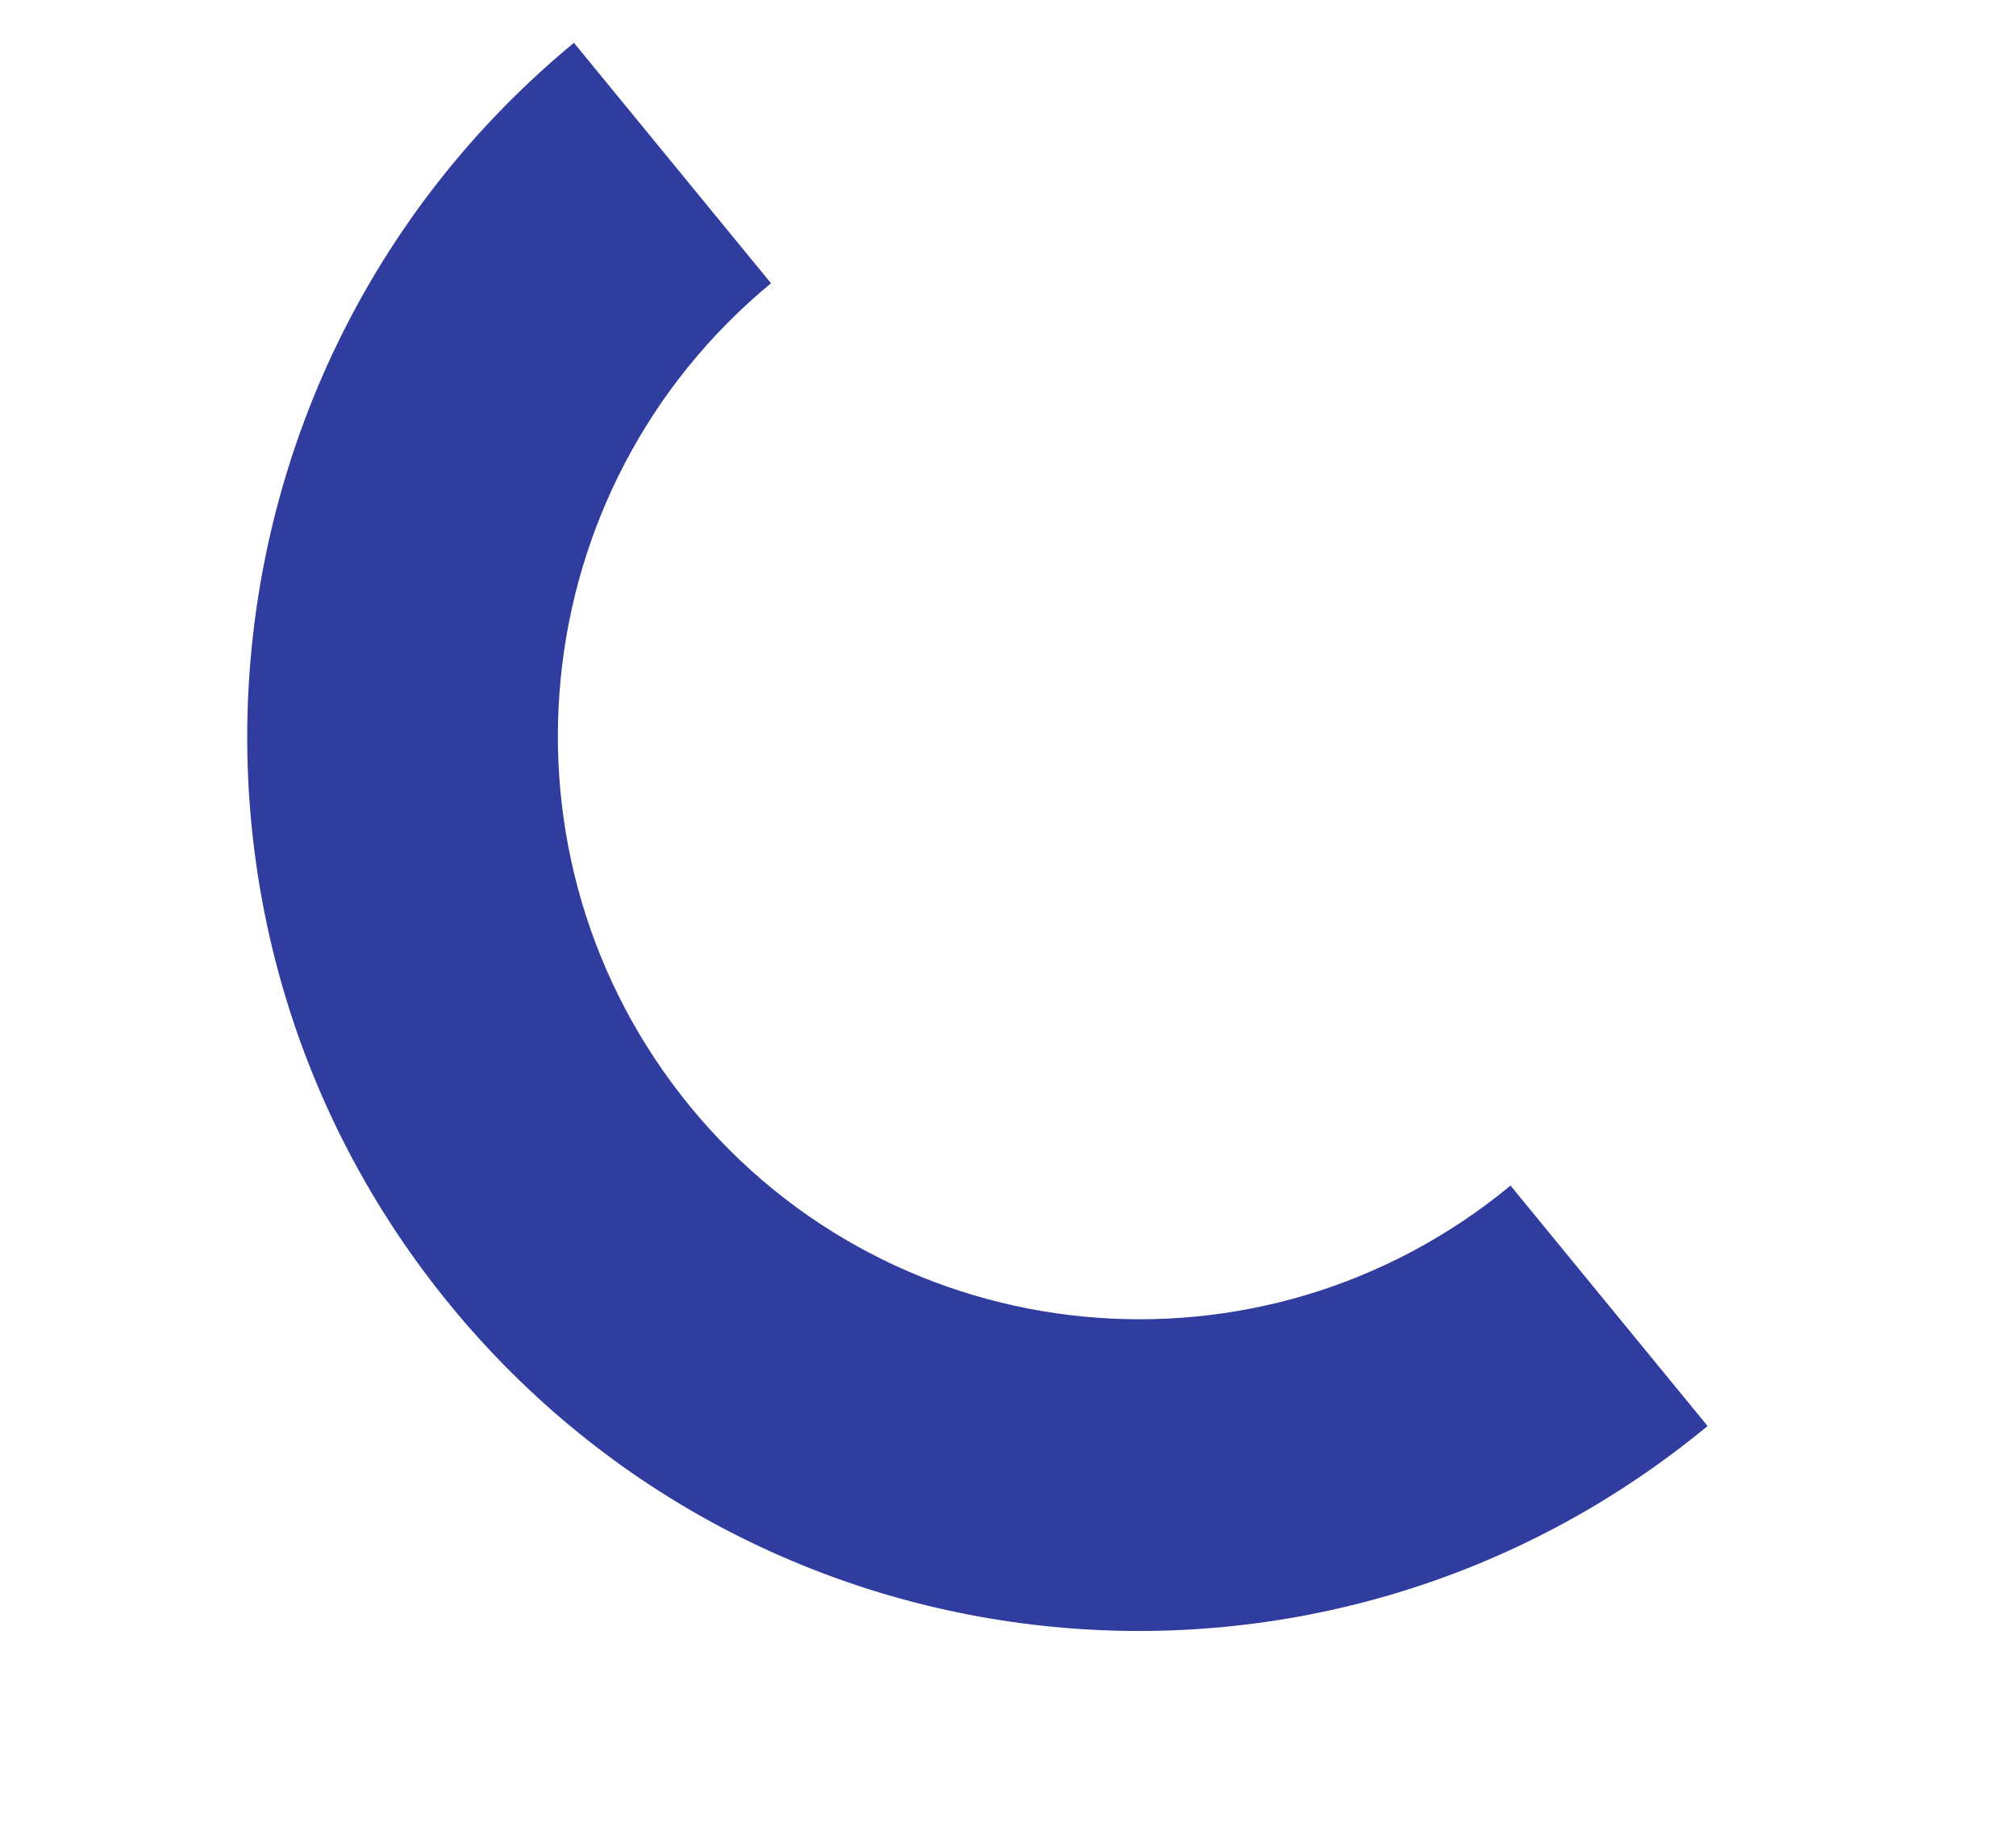 <?xml version="1.0" encoding="UTF-8"?> <svg xmlns="http://www.w3.org/2000/svg" width="367" height="334" viewBox="0 0 367 334" fill="none"> <path fill-rule="evenodd" clip-rule="evenodd" d="M104.482 7.791C35.039 65.138 24.944 167.976 81.93 237.491C138.92 307.011 241.406 316.879 310.855 259.536L274.982 215.776C229.679 253.181 162.822 246.744 125.644 201.396C88.467 156.045 95.053 88.962 140.356 51.553L104.482 7.791Z" fill="#303C9E"></path> </svg> 
